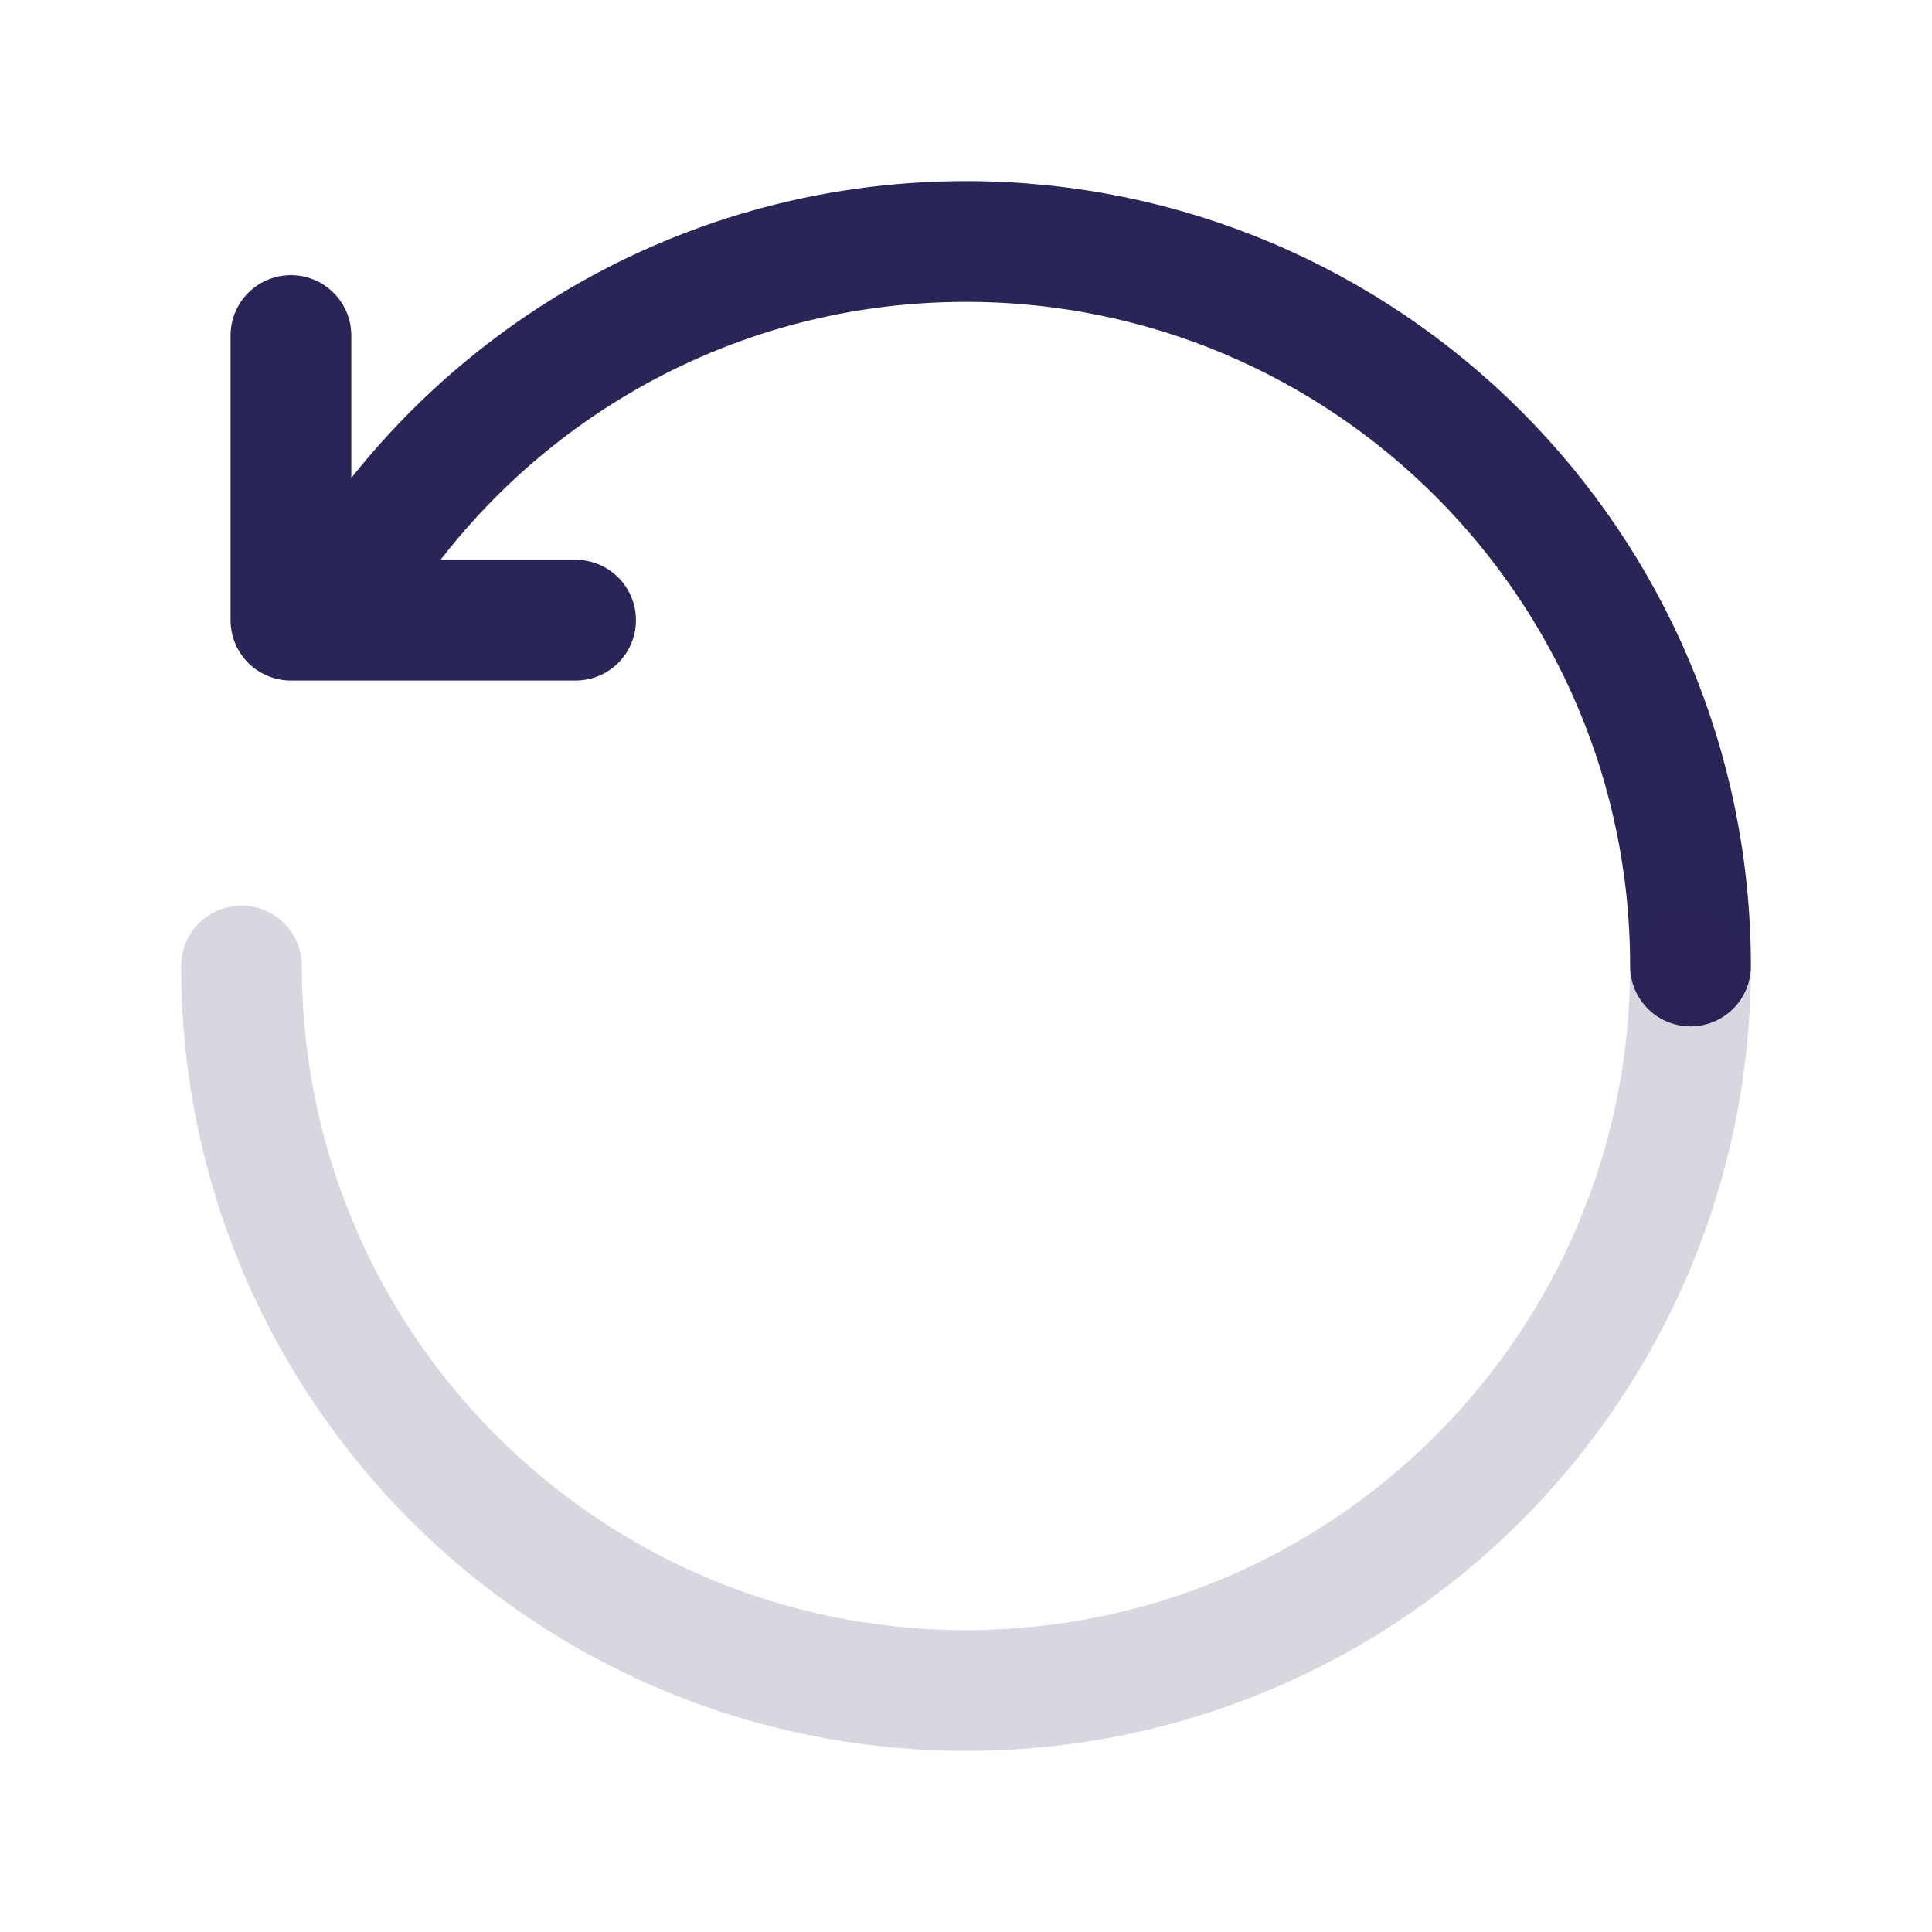 <svg width="24" height="24" viewBox="0 0 24 24" fill="none" xmlns="http://www.w3.org/2000/svg">
<path d="M21 12C21 7.029 16.97 3 12 3C8.585 3 5.615 4.902 4.09 7.704M3.614 4.168V7.704H4.09M4.09 7.704H7.15" stroke="#292556" stroke-width="1.5" stroke-linecap="round" stroke-linejoin="round"/>
<path d="M3 12C3 16.971 7.029 21 12 21C16.971 21 21 16.971 21 12" stroke="#292556" stroke-opacity="0.18" stroke-width="1.5" stroke-linecap="round" stroke-linejoin="round"/>
</svg>
